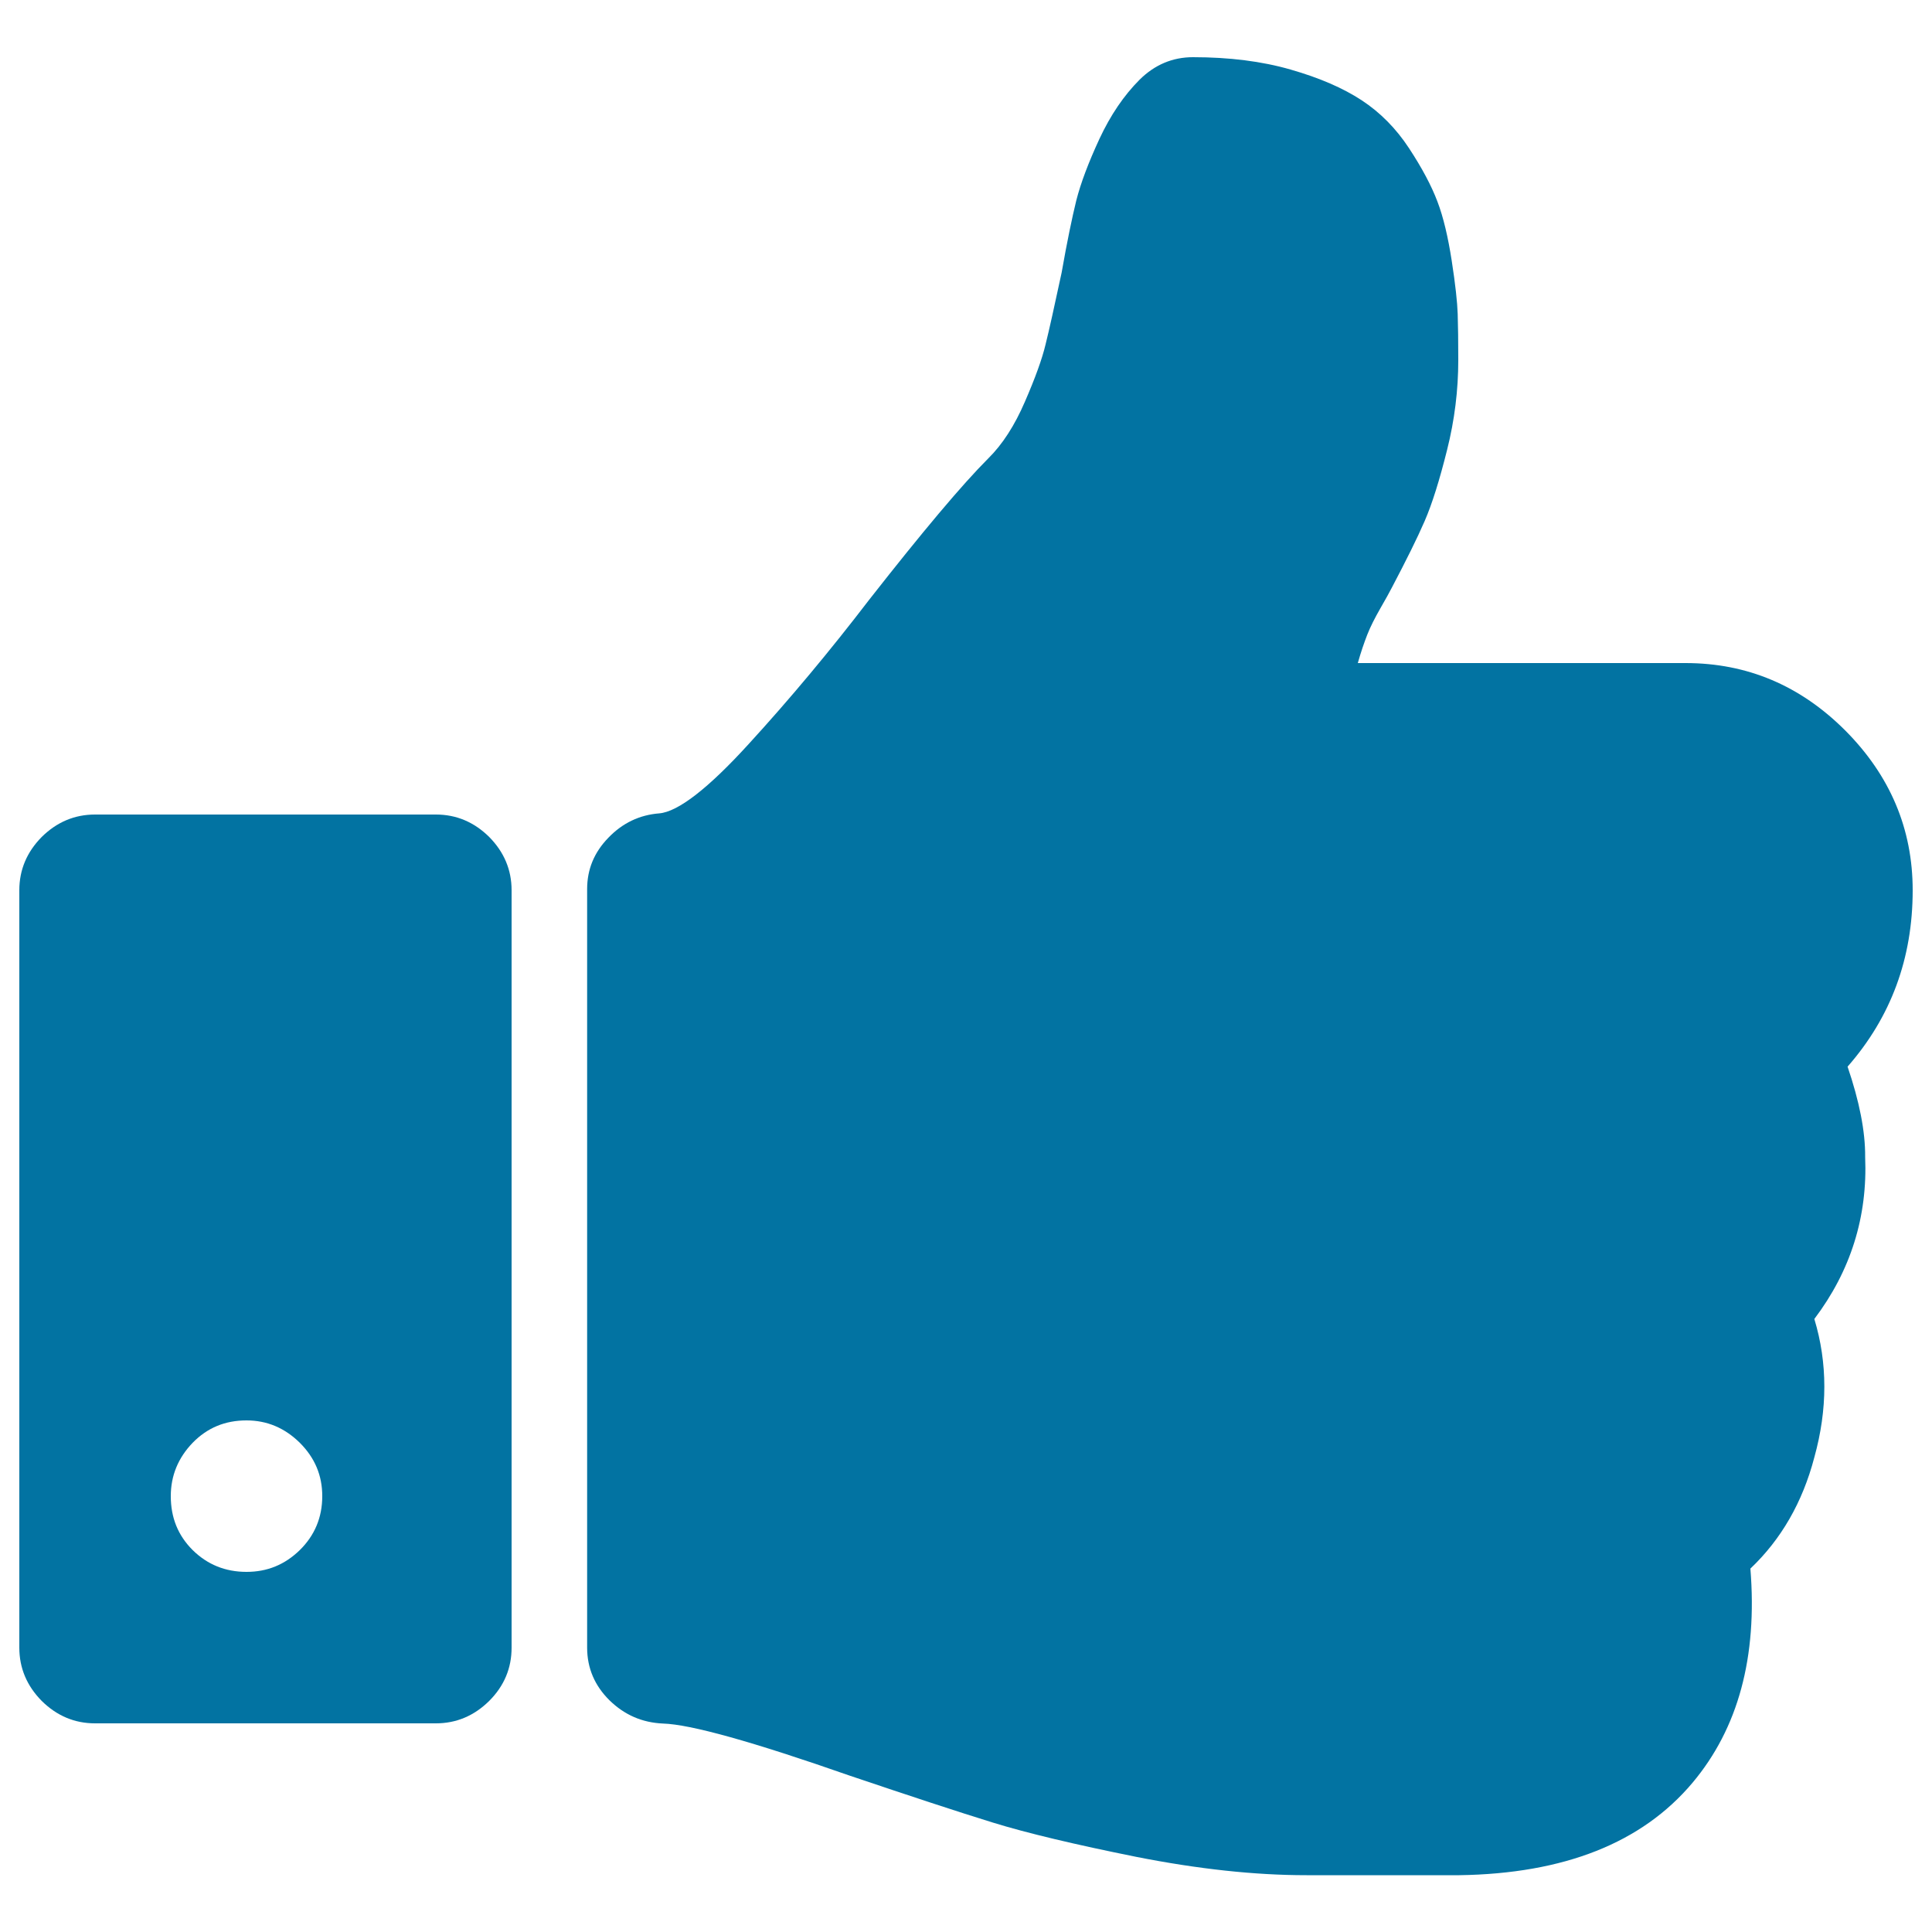 <svg xmlns="http://www.w3.org/2000/svg" viewBox="0 0 1000 1000" style="fill:#0273a2">
<title>Thumbs Up Hand Symbol SVG icon</title>
<g><g><path d="M956.3,552.1c22.5-25.7,33.7-56.1,33.7-91.3c0-31.8-11.7-59.4-34.9-82.7c-23.3-23.3-50.8-34.9-82.7-34.9H702.8c1.6-5.7,3.3-10.6,4.9-14.7c1.6-4.1,3.9-8.6,6.7-13.5c2.8-4.9,4.9-8.6,6.1-11c7.3-13.9,13-25.3,16.9-34.3c3.9-9,7.7-21.2,11.6-36.8c3.9-15.5,5.8-31,5.8-46.5c0-9.8-0.1-17.8-0.3-23.9c-0.2-6.1-1.2-15.3-3.1-27.6c-1.9-12.2-4.3-22.5-7.4-30.6c-3.1-8.2-8-17.4-14.7-27.6c-6.7-10.2-14.9-18.5-24.5-24.8c-9.6-6.3-21.8-11.6-36.8-15.9c-14.9-4.3-31.8-6.4-50.5-6.4c-10.6,0-19.8,3.9-27.6,11.6c-8.2,8.2-15.1,18.4-20.8,30.6c-5.7,12.3-9.7,22.9-12,31.9c-2.2,9-4.8,21.4-7.6,37.4c-3.7,17.2-6.4,29.5-8.3,37.1c-1.8,7.6-5.4,17.5-10.7,29.7c-5.3,12.3-11.6,22.1-19,29.4c-13.5,13.5-34.1,38-61.9,73.5c-20,26.1-40.6,50.8-61.9,74.1c-21.2,23.3-36.8,35.3-46.5,36.1c-10.2,0.8-19,5-26.3,12.6c-7.4,7.6-11,16.4-11,26.6v392.6c0,10.6,3.9,19.7,11.6,27.3c7.8,7.6,16.9,11.5,27.6,12c14.3,0.4,46.5,9.4,96.8,27c31.4,10.6,56,18.7,73.8,24.2c17.8,5.5,42.6,11.4,74.4,17.8c31.9,6.3,61.3,9.5,88.2,9.5h10.4h46.6h22c54.3-0.8,94.5-16.7,120.7-47.8c23.7-28.2,33.7-65.1,30-110.9c15.9-15.1,27-34.3,33.1-57.6c6.9-24.9,6.9-48.8,0-71.6c18.8-24.9,27.6-52.9,26.3-83.9C965.5,585.6,962.4,570,956.3,552.1z"/><path d="M225.6,421.6H49.2c-10.6,0-19.8,3.9-27.6,11.6C13.9,441,10,450.2,10,460.8v392c0,10.6,3.9,19.8,11.6,27.6c7.8,7.7,17,11.6,27.6,11.6h176.4c10.6,0,19.8-3.9,27.6-11.6c7.8-7.8,11.6-17,11.6-27.6v-392c0-10.6-3.9-19.8-11.6-27.6C245.4,425.5,236.2,421.6,225.6,421.6z M155.2,802.3c-7.8,7.6-16.9,11.3-27.6,11.3c-11,0-20.3-3.8-27.9-11.3c-7.6-7.6-11.3-16.8-11.3-27.9c0-10.6,3.8-19.8,11.3-27.6c7.6-7.8,16.8-11.6,27.9-11.6c10.6,0,19.8,3.9,27.6,11.6c7.8,7.8,11.6,16.9,11.6,27.6C166.8,785.4,162.9,794.7,155.2,802.3z"/></g></g>
</svg>